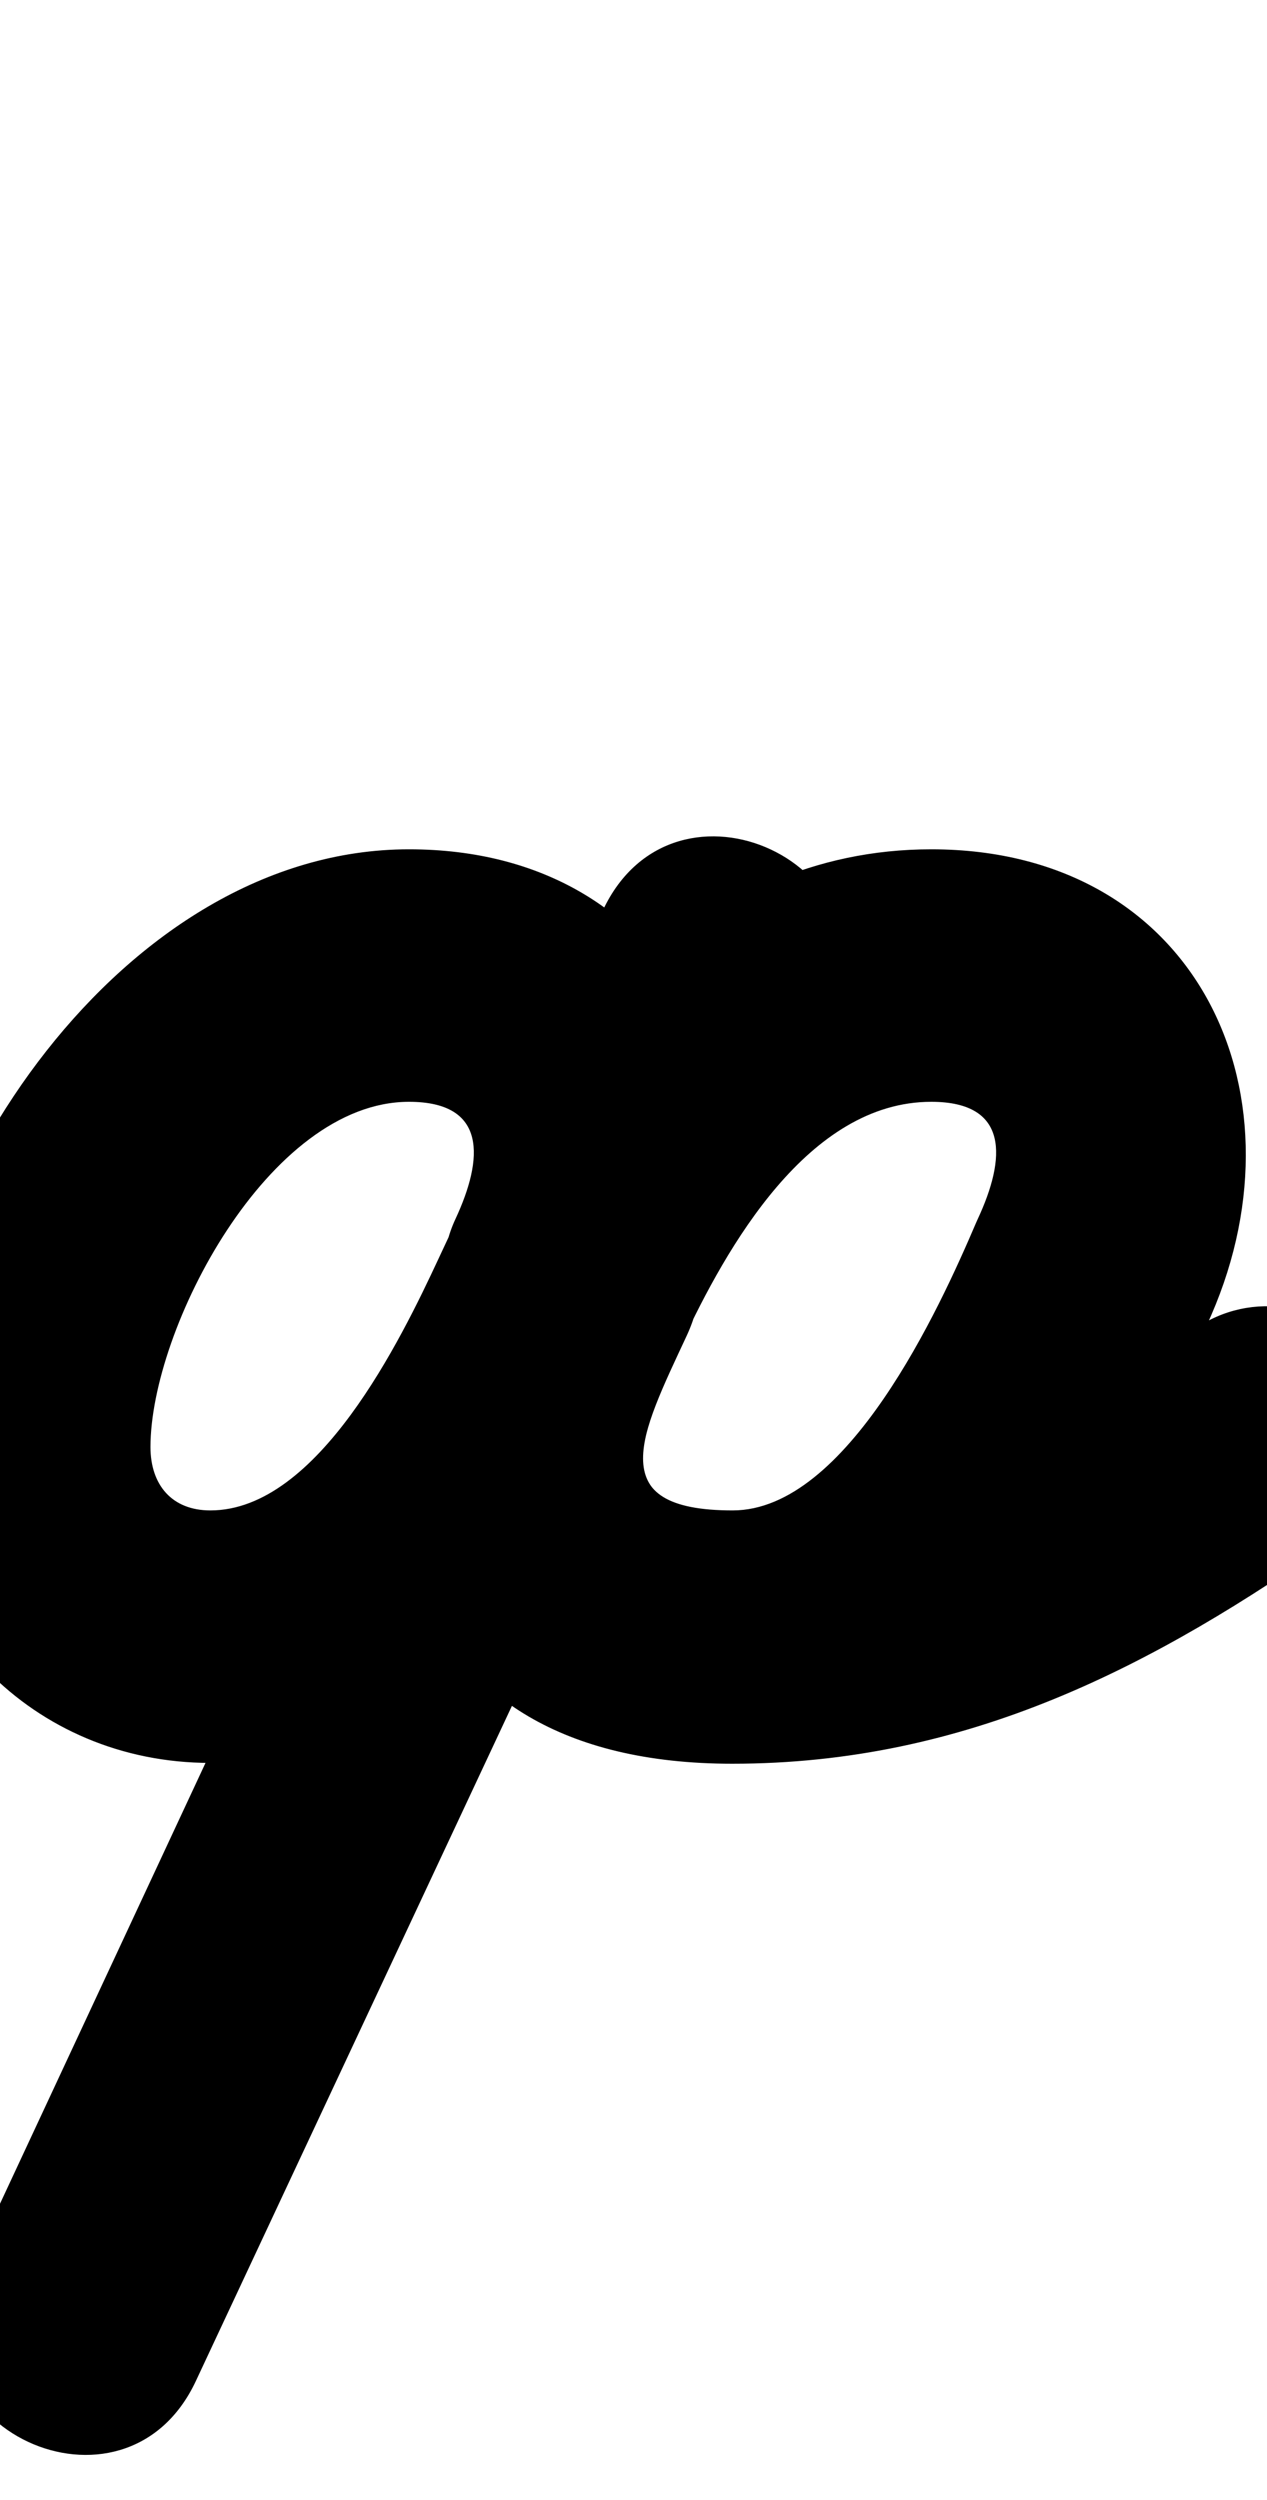 <?xml version="1.0" encoding="UTF-8"?>
<svg xmlns="http://www.w3.org/2000/svg" xmlns:inkscape="http://www.inkscape.org/namespaces/inkscape" xmlns:sodipodi="http://sodipodi.sourceforge.net/DTD/sodipodi-0.dtd" xmlns:svg="http://www.w3.org/2000/svg" version="1.1" viewBox="0 -350 507 1000">
    <sodipodi:namedview pagecolor="#ffffff" bordercolor="#666666" borderopacity="1.0" showgrid="true">
        <inkscape:grid id="grid№1" type="xygrid" dotted="false" enabled="true" visible="true" empspacing="10" />
        <sodipodi:guide id="baseline" position="0.00,350.00" orientation="0.00,1.00" />
    </sodipodi:namedview>
    <g id="glyph">
        <path d="M 206.658 204.769C 231.935 216.556 261.982 205.619 273.769 180.342C 316.027 89.717 271.238 -10.276 163.652 -10.276C 49.397 -10.276 -40.786 125.065 -40.786 228.804C -40.786 299.336 13.106 355.174 84.185 355.174C 176.29 355.174 232.242 270.744 266.975 196.261C 288.651 149.775 310.736 103.474 332.656 57.101C 347.006 26.745 331.243 0.798 308.346 -9.951C 285.45 -20.7 255.418 -16.252 241.23 14.181C 156.457 196.01 71.685 377.84 -13.127 559.651C -27.348 590.138 -11.608 616.063 11.255 626.749C 34.118 637.436 64.103 632.884 78.372 602.419C 143.159 464.085 207.946 325.752 272.733 187.419C 272.733 187.419 272.742 187.399 272.751 187.38C 272.76 187.361 272.769 187.342 272.769 187.342C 290.673 148.946 323.379 90.725 372.652 90.725C 404.022 90.725 402.536 113.414 391.231 137.658C 391.229 137.662 391.061 138.04 390.892 138.418C 390.724 138.795 390.555 139.173 390.553 139.177C 375.964 173.36 339.061 254.174 293.185 254.174C 240.548 254.174 256.224 224.112 274.769 184.342C 288.997 153.83 273.227 127.903 250.342 117.232C 227.458 106.56 197.46 111.145 183.232 141.657C 135.205 244.648 156.424 355.5 293 355.5C 386.806 355.5 461.457 316.943 536.115 264.262C 558.904 248.182 564.342 216.673 548.262 193.885C 532.182 171.096 500.673 165.658 477.885 181.738C 477.885 181.738 477.885 181.738 477.885 181.738C 420.835 221.993 364.977 254.5 293 254.5C 239.668 254.5 257.288 221.83 274.768 184.343C 288.997 153.83 273.227 127.903 250.342 117.232C 227.458 106.561 197.46 111.146 183.231 141.658C 134.22 246.763 159.158 355.174 293.185 355.174C 390.865 355.174 449.677 257.949 483.447 178.823C 483.449 178.819 483.278 179.2 483.108 179.582C 482.937 179.964 482.767 180.346 482.769 180.342C 525.027 89.717 480.238 -10.275 372.652 -10.275C 278.567 -10.275 217.622 66.618 181.231 144.658C 181.231 144.658 181.24 144.639 181.249 144.62C 181.258 144.601 181.267 144.581 181.267 144.581C 116.48 282.915 51.693 421.248 -13.094 559.581C -27.362 590.047 -11.599 615.982 11.288 626.679C 34.174 637.377 64.182 632.836 78.404 602.349C 163.219 420.531 247.994 238.695 332.77 56.859C 346.958 26.427 331.277 0.518 308.46 -10.193C 285.644 -20.904 255.693 -16.418 241.344 13.939C 219.348 60.471 197.189 106.931 175.437 153.577C 160.482 185.65 127.308 254.174 84.185 254.174C 68.784 254.174 60.214 243.965 60.214 228.804C 60.214 181.583 107.422 90.724 163.652 90.724C 195.022 90.724 193.536 113.415 182.231 137.658C 170.444 162.935 181.381 192.982 206.658 204.769Z" />
    </g>
</svg>
